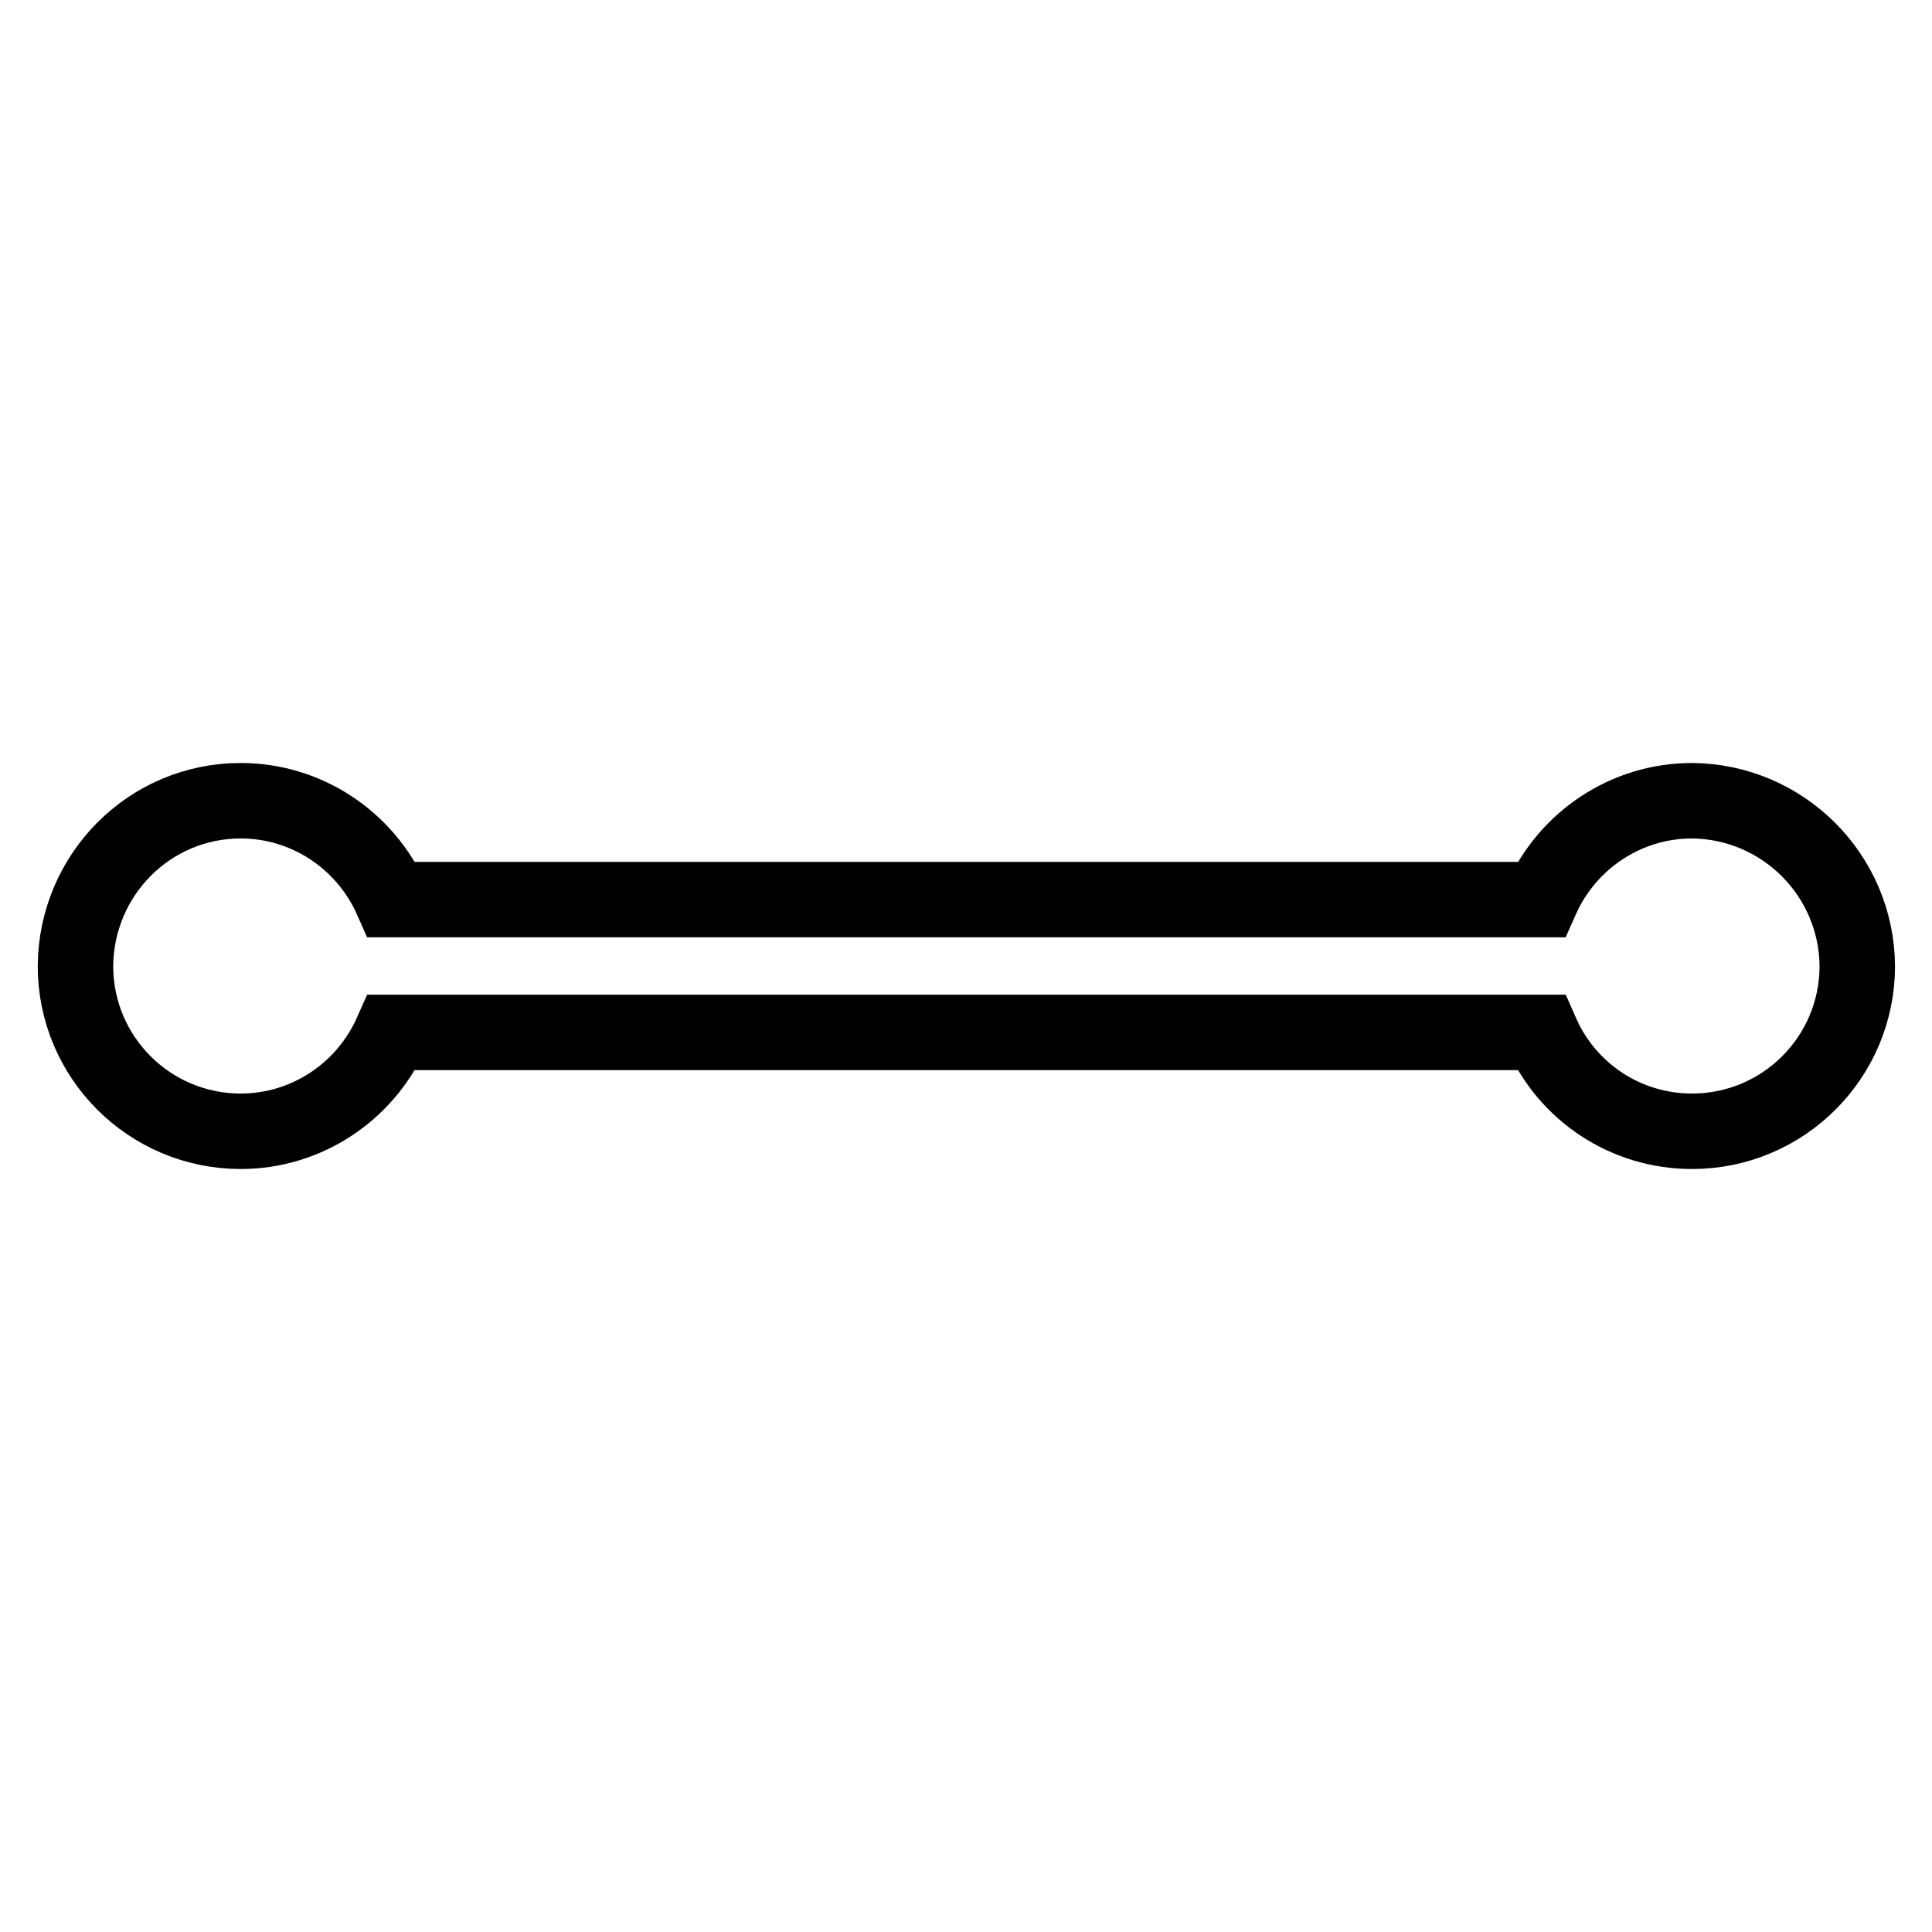 <?xml version="1.0" encoding="utf-8"?>
<!-- Svg Vector Icons : http://www.onlinewebfonts.com/icon -->
<!DOCTYPE svg PUBLIC "-//W3C//DTD SVG 1.1//EN" "http://www.w3.org/Graphics/SVG/1.1/DTD/svg11.dtd">
<svg version="1.1" xmlns="http://www.w3.org/2000/svg" xmlns:xlink="http://www.w3.org/1999/xlink" x="0px" y="0px" viewBox="0 0 256 256" enable-background="new 0 0 256 256" xml:space="preserve">
<g> <path stroke-width="10" fill-opacity="0" stroke="#000000"  d="M224.2,106.1c-8.7,0-16.5,5.2-20,13.1H51.9c-3.5-7.9-11.3-13.1-20-13.1c-12.1,0-21.8,9.8-21.9,21.9 c0,12.1,9.8,21.9,21.9,21.9c8.7,0,16.5-5.2,20-13.1h152.3c3.5,8,11.3,13.1,20,13.1c12.1,0,21.9-9.8,21.9-21.9 C246,115.9,236.2,106.2,224.2,106.1z"/></g>
</svg>